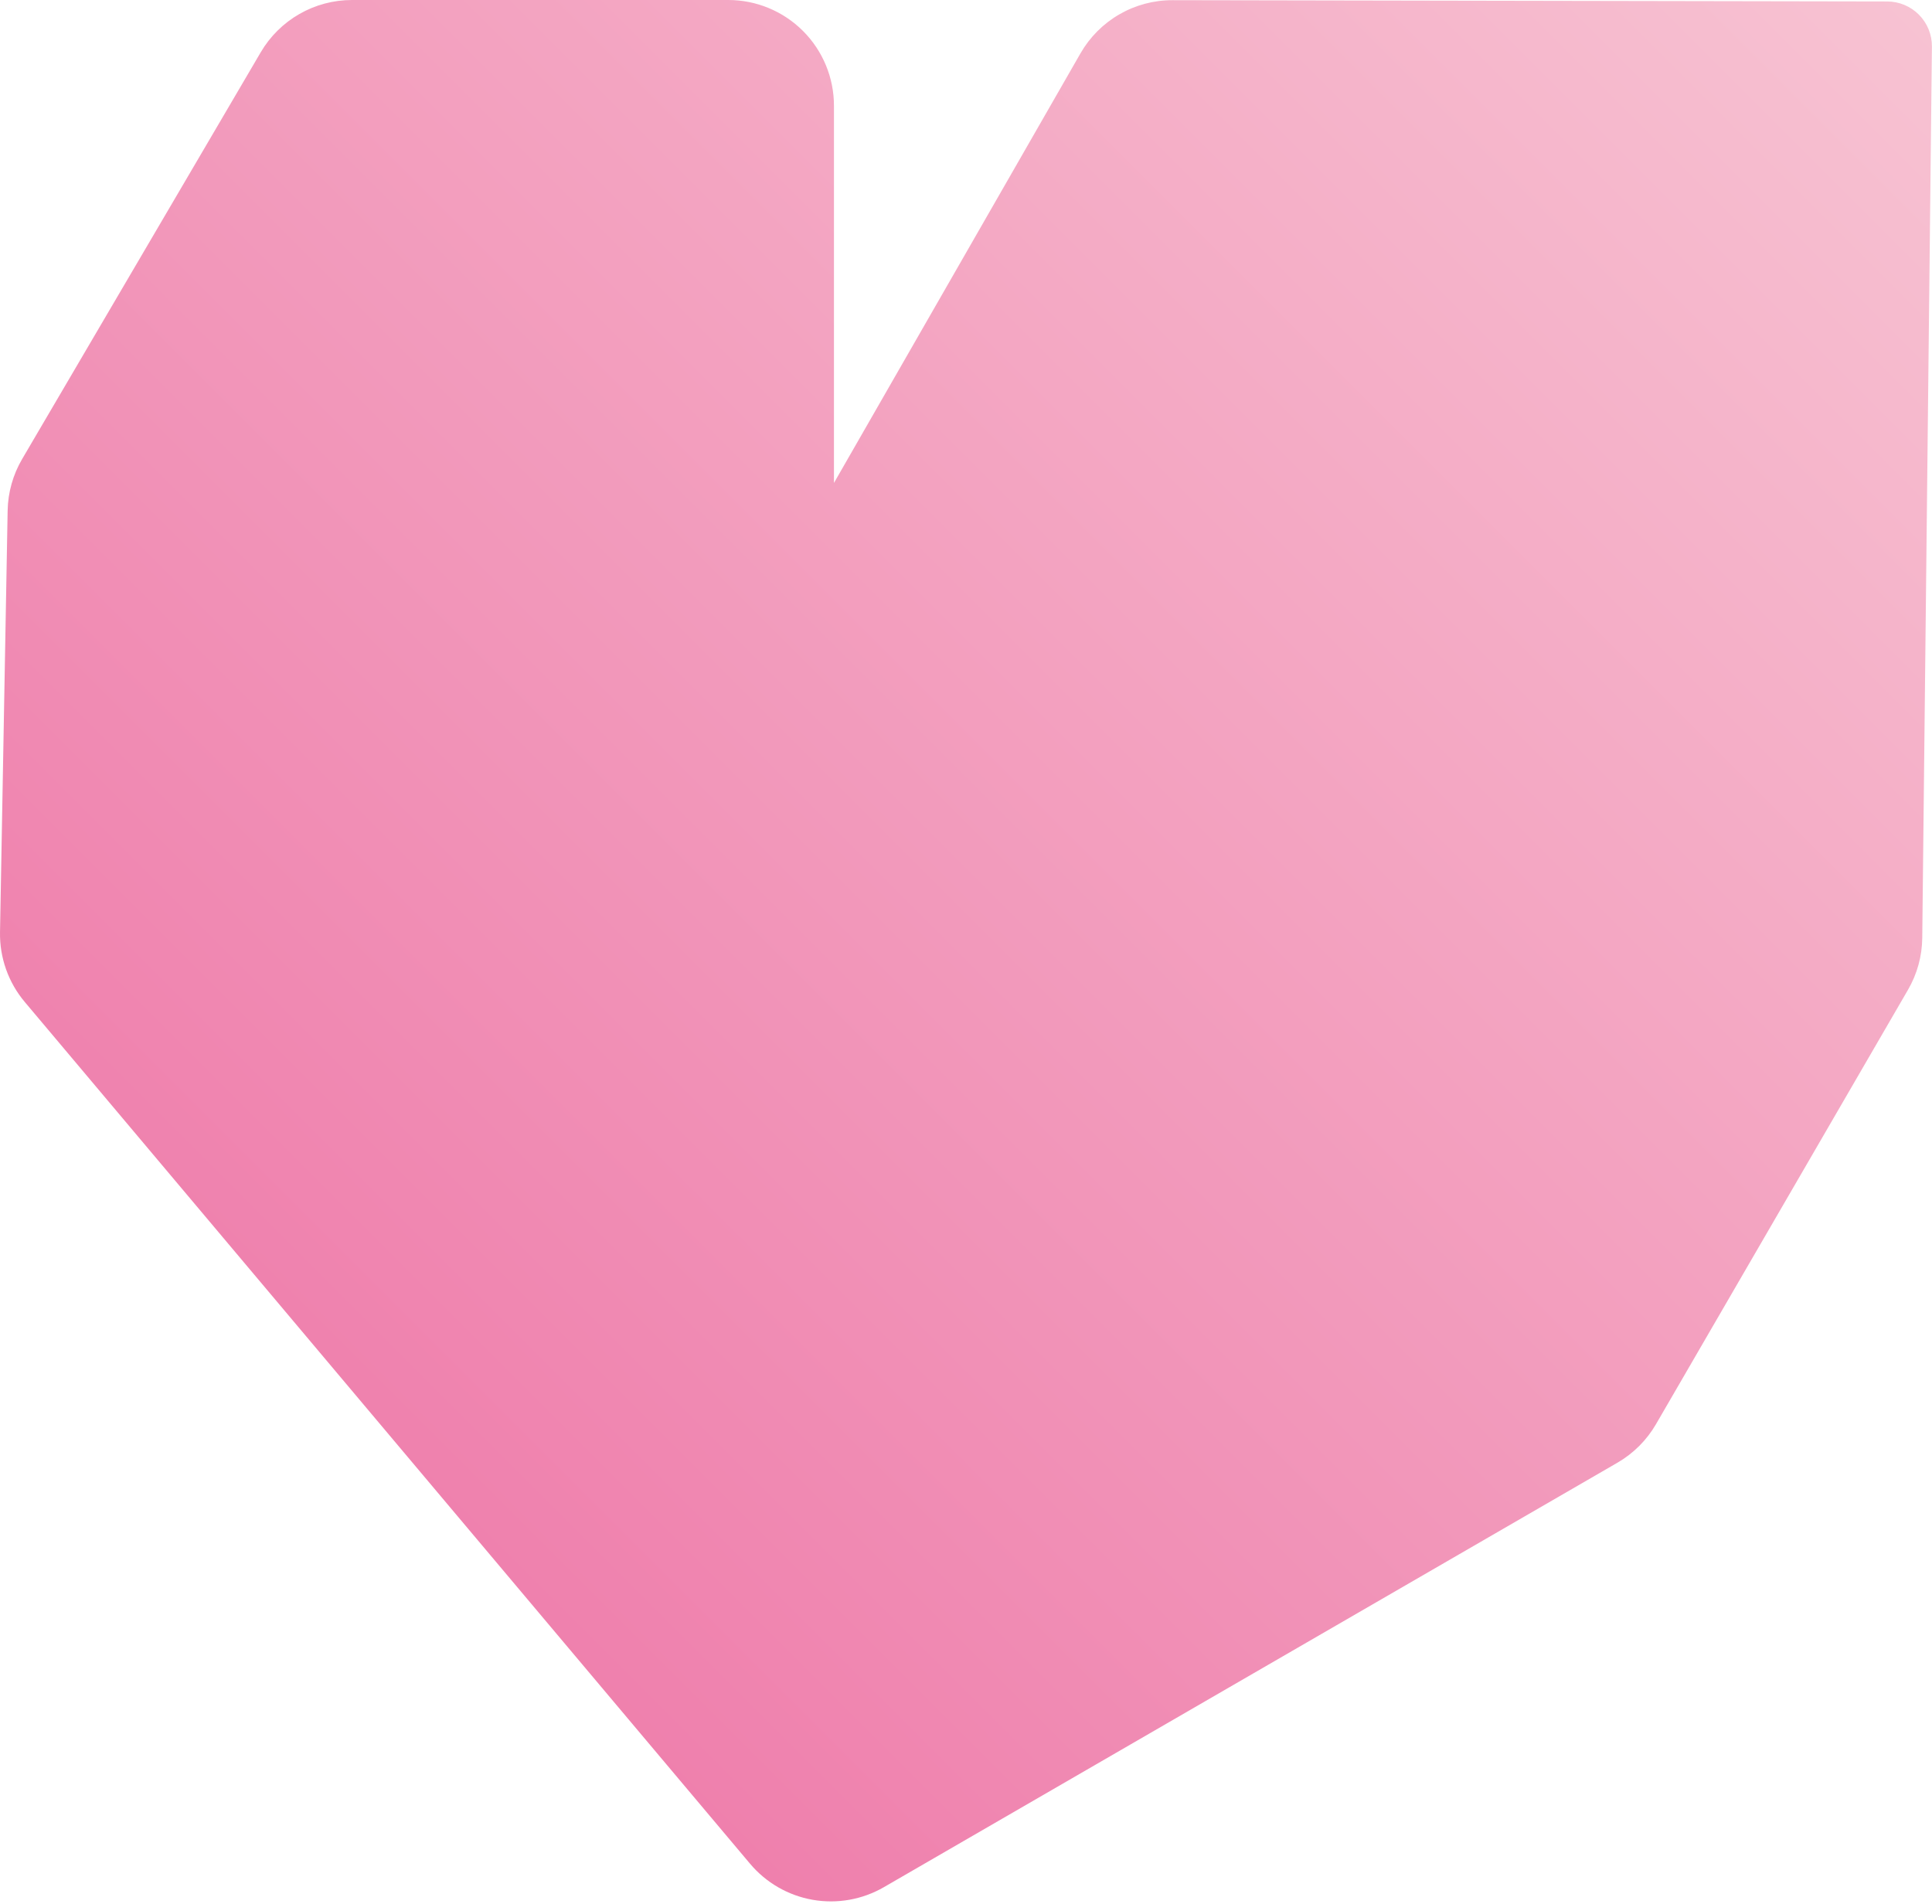 <?xml version="1.0" encoding="UTF-8"?> <svg xmlns="http://www.w3.org/2000/svg" width="760" height="749" viewBox="0 0 760 749" fill="none"><path d="M102.557 20.58L8.718 180.58C5.107 186.735 3.141 193.715 3.007 200.85L0.007 366.69C-0.183 376.746 3.285 386.529 9.767 394.22L295.057 733.22C301.348 740.697 310.071 745.72 319.695 747.406C329.319 749.092 339.23 747.334 347.688 742.44L636.267 575.44C642.545 571.804 647.764 566.592 651.407 560.32L750.557 389.4C754.161 383.193 756.094 376.157 756.167 368.98L759.968 18.32C759.986 15.999 759.545 13.697 758.67 11.546C757.795 9.396 756.503 7.44 754.869 5.791C753.235 4.143 751.291 2.833 749.149 1.939C747.007 1.044 744.709 0.583 742.387 0.58L461.198 0.07C453.868 0.058 446.666 1.983 440.319 5.65C433.973 9.316 428.708 14.594 425.057 20.95L328.057 190V41.58C328.055 30.553 323.673 19.979 315.876 12.181C308.079 4.384 297.504 0.003 286.478 5.43205e-06H138.478C131.215 -0.004 124.077 1.894 117.776 5.505C111.474 9.115 106.227 14.313 102.557 20.58Z" fill="url(#paint0_linear_1112_541)"></path><defs><linearGradient id="paint0_linear_1112_541" x1="114.507" y1="552.91" x2="708.257" y2="-40.84" gradientUnits="userSpaceOnUse"><stop stop-color="#EF80AD"></stop><stop offset="1" stop-color="#F7C2D2"></stop></linearGradient></defs></svg> 